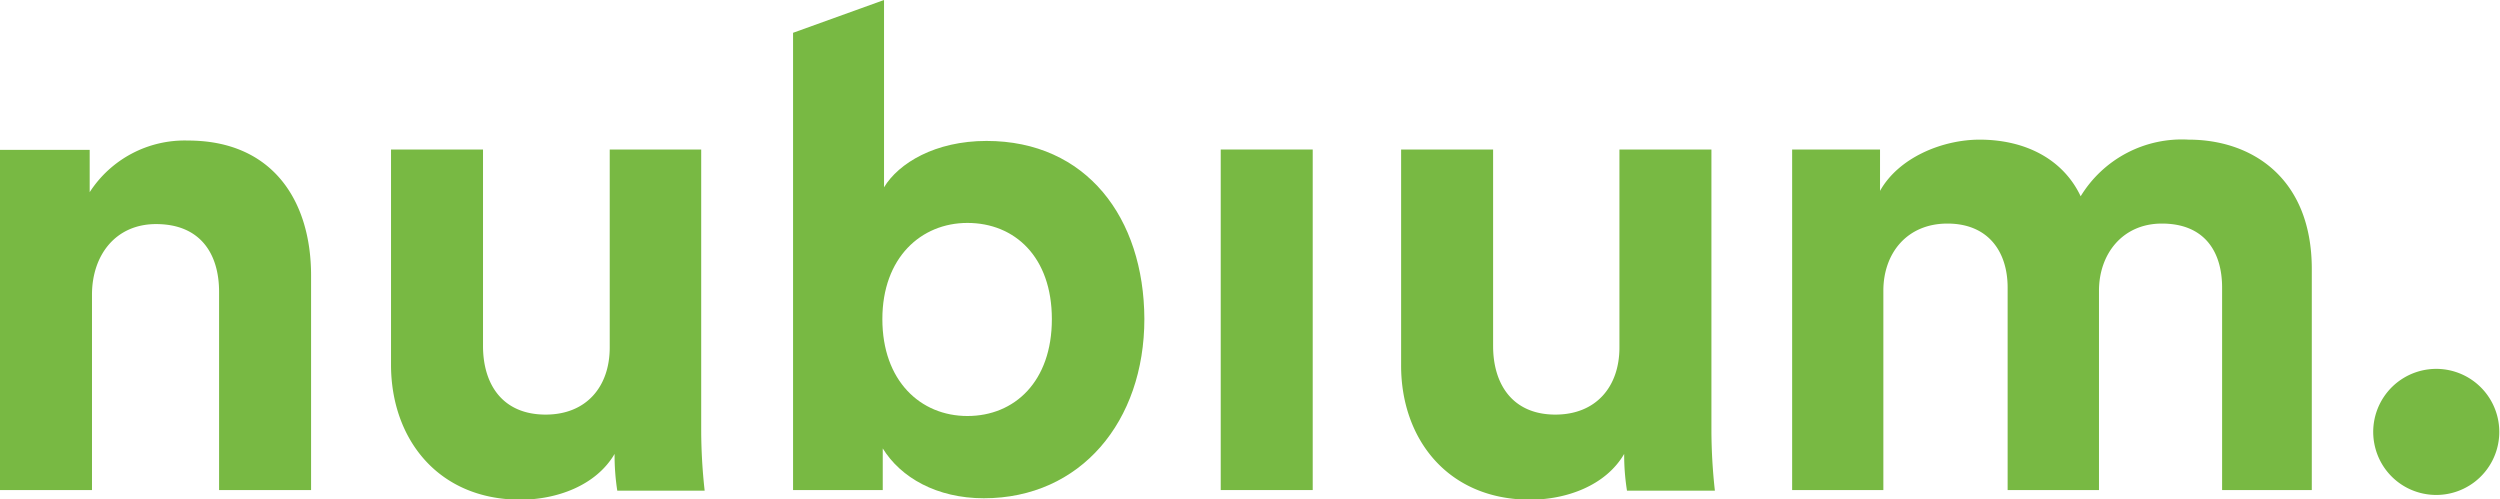<svg xmlns="http://www.w3.org/2000/svg" viewBox="0 0 195.13 38.95"><defs><style>.cls-1{fill:#78b943;}</style></defs><g id="Laag_2" data-name="Laag 2"><g id="Laag_1-2" data-name="Laag 1"><path class="cls-1" d="M7.18,23c0-3.08,1.84-5.51,5-5.51,3.46,0,4.92,2.32,4.92,5.29V38.25h7.18V21.5c0-5.83-3-10.53-9.61-10.53A8.82,8.82,0,0,0,7,15v-3.3H0V38.25H7.18Z"/><path class="cls-1" d="M40.62,39c2.81,0,5.89-1.08,7.35-3.57a18.09,18.09,0,0,0,.21,2.87H55a43.35,43.35,0,0,1-.27-4.81V11.67H47.59V27.12c0,3.08-1.84,5.24-5,5.24C39.22,32.36,37.7,30,37.7,27V11.67H30.52v16.8C30.52,34.25,34.19,39,40.62,39Z"/><path class="cls-1" d="M61.9,38.25h7V35c1.4,2.27,4.21,3.89,7.89,3.89,7.56,0,12.53-6,12.53-14C89.29,17,84.8,11,77,11c-4,0-6.86,1.73-8,3.62V0L61.9,2.56ZM75.51,17.4c3.68,0,6.59,2.64,6.59,7.51s-2.91,7.56-6.59,7.56-6.64-2.76-6.64-7.56S71.89,17.4,75.51,17.4Z"/><rect class="cls-1" x="95.28" y="11.67" width="7.18" height="26.58"/><path class="cls-1" d="M119.43,39c2.81,0,5.89-1.08,7.34-3.57a17.87,17.87,0,0,0,.22,2.87h6.86a43.35,43.35,0,0,1-.27-4.81V11.67H126.4V27.12c0,3.08-1.84,5.24-5,5.24-3.35,0-4.86-2.38-4.86-5.35V11.67h-7.18v16.8C109.33,34.25,113,39,119.43,39Z"/><path class="cls-1" d="M147,22.69c0-2.92,1.84-5.24,5-5.24s4.7,2.16,4.7,5V38.25h7.13V22.69c0-2.86,1.83-5.24,4.91-5.24,3.3,0,4.7,2.16,4.7,5V38.25h7V21c0-7.13-4.7-10.1-9.61-10.1a9.24,9.24,0,0,0-8.43,4.42c-1.35-2.86-4.27-4.42-7.89-4.42-2.91,0-6.32,1.4-7.77,4V11.67h-6.86V38.25H147Z"/><path class="cls-1" d="M189.16,38.53a4.92,4.92,0,1,0-3.74-3.48A4.9,4.9,0,0,0,189.16,38.53Z"/></g></g></svg>